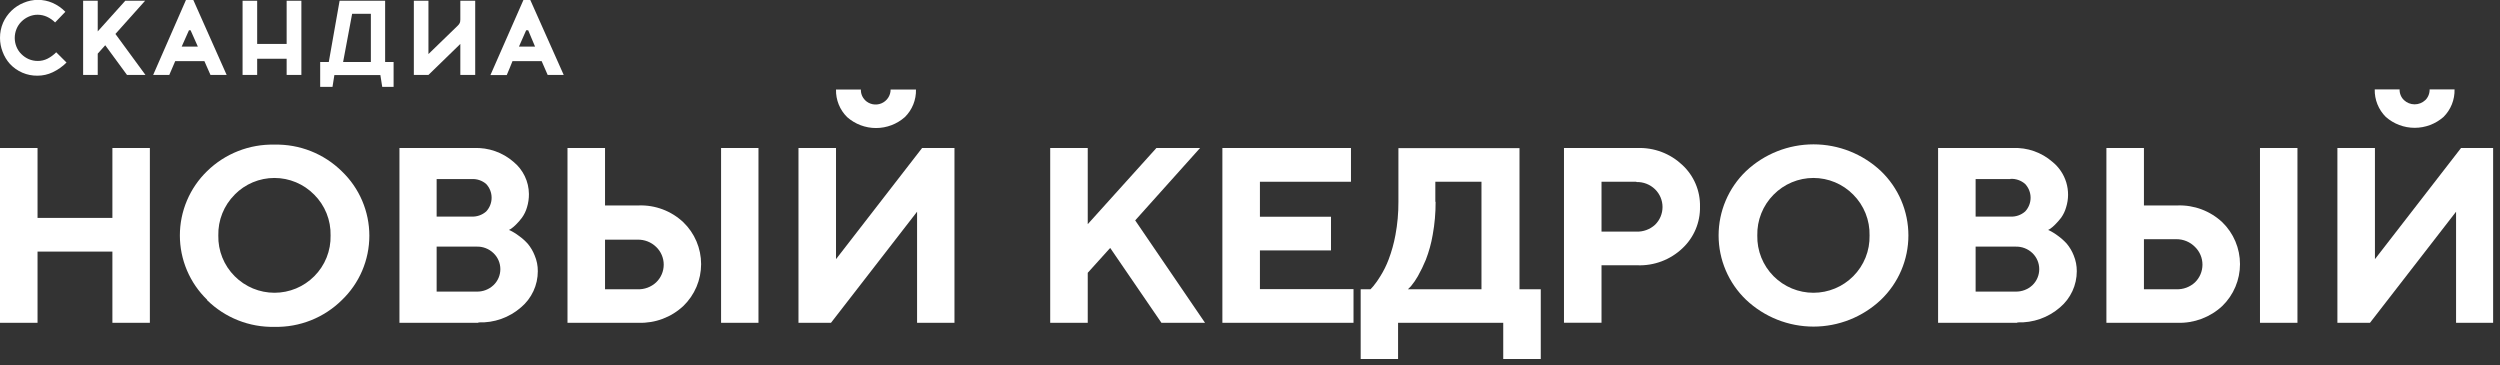 <?xml version="1.0" encoding="UTF-8"?> <svg xmlns="http://www.w3.org/2000/svg" width="363" height="53" viewBox="0 0 363 53" fill="none"><rect x="0" y="0" width="363" height="53" fill="#333333" stroke="none"/> <g clip-path="url(#clip0_2148_3572)"> <path d="M21.76 21.49V46.87H16.32V36.53H5.45V46.87H0V21.49H5.45V31.64H16.32V21.49H21.76Z" fill="white"></path> <path d="M157.94 21.49V32.55L167.91 21.49H174.25L164.83 32L174.97 46.87H168.64L161.2 36L157.94 39.61V46.87H152.49V21.49H157.94Z" fill="white"></path> <path d="M34.08 28.26C33.302 29.035 32.69 29.961 32.281 30.98C31.871 32 31.674 33.092 31.7 34.19C31.675 35.286 31.873 36.377 32.282 37.395C32.691 38.412 33.303 39.336 34.08 40.11C34.837 40.87 35.737 41.474 36.728 41.886C37.719 42.297 38.782 42.509 39.855 42.509C40.928 42.509 41.991 42.297 42.982 41.886C43.973 41.474 44.873 40.87 45.63 40.11C46.406 39.335 47.016 38.411 47.423 37.393C47.83 36.376 48.027 35.286 48 34.19C48.026 33.092 47.829 32 47.419 30.98C47.01 29.961 46.398 29.035 45.62 28.26C44.866 27.494 43.967 26.885 42.976 26.469C41.984 26.054 40.92 25.84 39.845 25.84C38.77 25.84 37.706 26.054 36.714 26.469C35.723 26.885 34.824 27.494 34.07 28.26H34.08ZM30.08 43.53C28.826 42.318 27.83 40.866 27.149 39.26C26.468 37.655 26.117 35.929 26.117 34.185C26.117 32.441 26.468 30.715 27.149 29.11C27.83 27.504 28.826 26.052 30.08 24.84C31.372 23.58 32.902 22.591 34.582 21.932C36.262 21.272 38.056 20.956 39.86 21C41.667 20.958 43.464 21.28 45.144 21.946C46.824 22.613 48.353 23.611 49.64 24.88C50.901 26.088 51.905 27.538 52.59 29.145C53.276 30.75 53.629 32.479 53.629 34.225C53.629 35.971 53.276 37.699 52.59 39.305C51.905 40.911 50.901 42.362 49.64 43.57C48.354 44.841 46.825 45.84 45.145 46.508C43.465 47.176 41.668 47.5 39.86 47.46C38.049 47.5 36.249 47.176 34.566 46.508C32.883 45.84 31.35 44.841 30.06 43.57L30.08 43.53Z" fill="white"></path> <path d="M69.46 46.87H58V21.49H68.84C70.928 21.409 72.969 22.123 74.55 23.49C75.246 24.057 75.808 24.77 76.197 25.579C76.586 26.388 76.792 27.273 76.8 28.17C76.805 28.824 76.711 29.475 76.52 30.1C76.365 30.641 76.118 31.152 75.79 31.61C75.526 31.965 75.235 32.299 74.92 32.61C74.7 32.835 74.458 33.039 74.2 33.22L73.9 33.39L74.35 33.6C74.7 33.79 75.034 34.007 75.35 34.25C75.817 34.582 76.246 34.965 76.63 35.39C77.051 35.897 77.389 36.467 77.63 37.08C77.94 37.807 78.097 38.59 78.09 39.38C78.091 40.378 77.874 41.364 77.454 42.269C77.035 43.174 76.422 43.976 75.66 44.62C73.953 46.115 71.737 46.899 69.47 46.81L69.46 46.87ZM63.4 42.34H69.19C69.643 42.354 70.095 42.278 70.519 42.117C70.943 41.955 71.331 41.712 71.66 41.4C71.973 41.1 72.223 40.74 72.393 40.342C72.564 39.943 72.651 39.514 72.651 39.08C72.651 38.646 72.564 38.217 72.393 37.819C72.223 37.42 71.973 37.06 71.66 36.76C71.334 36.443 70.947 36.195 70.522 36.032C70.098 35.868 69.645 35.793 69.19 35.81H63.4V42.34ZM68.47 26H63.4V31.45H68.47C69.246 31.487 70.006 31.222 70.59 30.71C71.099 30.169 71.382 29.453 71.382 28.71C71.382 27.967 71.099 27.252 70.59 26.71C70.001 26.209 69.242 25.955 68.47 26Z" fill="white"></path> <path d="M110.13 21.49V46.87H104.7V21.49H110.13ZM92.73 46.87H82.4V21.49H87.85V29.83H92.73C93.92 29.787 95.106 29.981 96.22 30.4C97.334 30.819 98.354 31.454 99.22 32.27C100.037 33.058 100.686 34.003 101.13 35.047C101.574 36.092 101.802 37.215 101.802 38.35C101.802 39.485 101.574 40.608 101.13 41.653C100.686 42.697 100.037 43.642 99.22 44.43C97.466 46.072 95.132 46.949 92.73 46.87ZM87.85 42H92.56C93.056 42.021 93.551 41.944 94.016 41.772C94.481 41.6 94.907 41.338 95.27 41C95.619 40.668 95.896 40.268 96.085 39.825C96.275 39.383 96.372 38.906 96.372 38.425C96.372 37.944 96.275 37.467 96.085 37.025C95.896 36.582 95.619 36.182 95.27 35.85C94.912 35.503 94.487 35.231 94.022 35.051C93.556 34.871 93.059 34.785 92.56 34.8H87.85V42Z" fill="white"></path> <path d="M125.589 14.53C125.893 14.837 126.281 15.047 126.705 15.133C127.128 15.219 127.567 15.178 127.967 15.014C128.366 14.85 128.708 14.571 128.949 14.213C129.19 13.854 129.319 13.432 129.319 13H132.999C133.019 13.741 132.886 14.479 132.609 15.167C132.332 15.855 131.917 16.479 131.389 17C130.232 18.024 128.74 18.59 127.194 18.59C125.649 18.59 124.157 18.024 122.999 17C122.472 16.479 122.056 15.855 121.78 15.167C121.503 14.479 121.37 13.741 121.389 13H124.999C124.99 13.287 125.04 13.573 125.146 13.84C125.253 14.107 125.414 14.349 125.619 14.55L125.589 14.53ZM138.589 46.87H133.159V30.74L120.659 46.87H115.939V21.49H121.389V37.63L133.889 21.49H138.589V46.87Z" fill="white"></path> <path d="M182.94 41.98H196.53V46.87H177.49V21.49H196.16V26.39H182.94V31.47H193.26V36.36H182.94V41.98Z" fill="white"></path> <path d="M197.58 42H199C199.09 41.91 199.23 41.76 199.41 41.55C199.777 41.101 200.111 40.627 200.41 40.13C200.893 39.362 201.298 38.548 201.62 37.7C202.061 36.536 202.396 35.334 202.62 34.11C202.915 32.527 203.059 30.92 203.05 29.31V21.51H220.63V42H223.72V52.13H218.27V46.87H203V52.13H197.57V42H197.58ZM208.45 29.31C208.458 30.913 208.318 32.513 208.03 34.09C207.819 35.331 207.484 36.547 207.03 37.72C206.693 38.54 206.306 39.338 205.87 40.11C205.58 40.621 205.245 41.107 204.87 41.56L204.43 42H215.11V26.39H208.41V29.29L208.45 29.31Z" fill="white"></path> <path d="M227.09 21.49H237.78C238.968 21.45 240.153 21.646 241.265 22.067C242.377 22.487 243.395 23.124 244.26 23.94C245.095 24.709 245.758 25.647 246.202 26.692C246.647 27.737 246.865 28.865 246.84 30C246.863 31.136 246.647 32.264 246.204 33.31C245.761 34.356 245.102 35.296 244.27 36.07C243.404 36.887 242.384 37.525 241.27 37.945C240.156 38.366 238.97 38.561 237.78 38.52H232.54V46.86H227.09V21.49ZM237.6 26.39H232.54V33.63H237.6C238.603 33.669 239.581 33.309 240.32 32.63C240.662 32.295 240.933 31.895 241.118 31.454C241.303 31.012 241.399 30.538 241.399 30.06C241.399 29.581 241.303 29.108 241.118 28.666C240.933 28.225 240.662 27.825 240.32 27.49C239.961 27.139 239.535 26.865 239.068 26.683C238.6 26.501 238.101 26.415 237.6 26.43V26.39Z" fill="white"></path> <path d="M257.53 28.26C256.755 29.037 256.146 29.963 255.739 30.983C255.331 32.002 255.135 33.093 255.16 34.19C255.135 35.286 255.333 36.375 255.74 37.392C256.147 38.41 256.756 39.334 257.53 40.11C258.288 40.871 259.189 41.474 260.181 41.886C261.173 42.298 262.236 42.51 263.31 42.51C264.384 42.51 265.448 42.298 266.44 41.886C267.431 41.474 268.332 40.871 269.09 40.11C269.864 39.334 270.473 38.41 270.881 37.392C271.288 36.375 271.485 35.286 271.46 34.19C271.486 33.093 271.289 32.002 270.882 30.983C270.475 29.963 269.865 29.037 269.09 28.26C268.336 27.493 267.436 26.884 266.444 26.469C265.451 26.053 264.386 25.839 263.31 25.839C262.234 25.839 261.169 26.053 260.177 26.469C259.185 26.884 258.285 27.493 257.53 28.26ZM253.53 43.53C252.269 42.322 251.266 40.871 250.58 39.265C249.894 37.659 249.541 35.931 249.541 34.185C249.541 32.439 249.894 30.711 250.58 29.105C251.266 27.498 252.269 26.048 253.53 24.84C256.181 22.347 259.682 20.96 263.32 20.96C266.959 20.96 270.46 22.347 273.11 24.84C274.371 26.048 275.375 27.498 276.061 29.105C276.746 30.711 277.1 32.439 277.1 34.185C277.1 35.931 276.746 37.659 276.061 39.265C275.375 40.871 274.371 42.322 273.11 43.53C270.463 46.029 266.961 47.422 263.32 47.422C259.68 47.422 256.177 46.029 253.53 43.53Z" fill="white"></path> <path d="M292.91 46.87H281.41V21.49H292.29C294.379 21.404 296.421 22.12 298 23.49C298.96 24.262 299.665 25.307 300.022 26.486C300.378 27.665 300.371 28.925 300 30.1C299.848 30.641 299.604 31.151 299.28 31.61C299.01 31.963 298.716 32.297 298.4 32.61C298.183 32.835 297.945 33.039 297.69 33.22L297.39 33.39L297.83 33.6C298.179 33.791 298.513 34.009 298.83 34.25C299.292 34.585 299.717 34.967 300.1 35.39C300.521 35.897 300.859 36.467 301.1 37.08C301.402 37.809 301.555 38.591 301.55 39.38C301.55 40.377 301.334 41.361 300.916 42.266C300.498 43.171 299.889 43.974 299.13 44.62C297.418 46.114 295.2 46.897 292.93 46.81L292.91 46.87ZM286.86 42.34H292.65C293.565 42.365 294.453 42.027 295.12 41.4C295.43 41.098 295.676 40.737 295.844 40.339C296.012 39.941 296.098 39.513 296.098 39.08C296.098 38.648 296.012 38.22 295.844 37.821C295.676 37.423 295.43 37.062 295.12 36.76C294.793 36.444 294.406 36.197 293.982 36.034C293.557 35.871 293.105 35.795 292.65 35.81H286.86V42.34ZM291.92 26H286.86V31.45H291.92C292.699 31.49 293.463 31.224 294.05 30.71C294.559 30.169 294.843 29.453 294.843 28.71C294.843 27.967 294.559 27.252 294.05 26.71C293.463 26.196 292.699 25.93 291.92 25.97V26Z" fill="white"></path> <path d="M333.59 21.49V46.87H328.15V21.49H333.59ZM316.19 46.87H305.85V21.49H311.3V29.83H316.19C317.379 29.79 318.564 29.985 319.678 30.404C320.791 30.823 321.811 31.457 322.68 32.27C323.492 33.06 324.139 34.005 324.58 35.05C325.021 36.094 325.248 37.216 325.248 38.35C325.248 39.484 325.021 40.606 324.58 41.65C324.139 42.694 323.492 43.64 322.68 44.43C320.923 46.068 318.59 46.945 316.19 46.87ZM311.3 42H316C316.495 42.02 316.989 41.942 317.454 41.771C317.92 41.599 318.346 41.337 318.71 41C319.054 40.665 319.328 40.265 319.515 39.823C319.702 39.38 319.798 38.905 319.798 38.425C319.798 37.945 319.702 37.469 319.515 37.027C319.328 36.585 319.054 36.185 318.71 35.85C318.356 35.491 317.934 35.207 317.468 35.015C317.003 34.822 316.503 34.726 316 34.73H311.3V42Z" fill="white"></path> <path d="M349.051 14.53C349.47 14.928 350.027 15.15 350.606 15.15C351.184 15.15 351.741 14.928 352.161 14.53C352.364 14.327 352.524 14.085 352.63 13.819C352.737 13.552 352.788 13.267 352.781 12.98H356.401C356.42 13.72 356.288 14.457 356.013 15.145C355.738 15.832 355.325 16.457 354.801 16.98C353.642 17.997 352.153 18.559 350.611 18.559C349.069 18.559 347.579 17.997 346.421 16.98C345.895 16.457 345.481 15.833 345.204 15.146C344.927 14.458 344.793 13.721 344.811 12.98H348.421C348.413 13.268 348.464 13.554 348.573 13.821C348.681 14.088 348.844 14.329 349.051 14.53ZM362.051 46.87H356.621V30.74L344.121 46.87H339.391V21.49H344.841V37.63L357.341 21.49H362.001V46.87H362.051Z" fill="white"></path> <path d="M9.66 9.08C9.078 9.66 8.402 10.136 7.66 10.49C6.967 10.82 6.208 10.991 5.44 10.99C4.691 11 3.948 10.854 3.259 10.559C2.57 10.264 1.951 9.829 1.44 9.28C0.979 8.766 0.619 8.168 0.38 7.52C0.132 6.882 0.003 6.204 0 5.52C-0.008 4.753 0.145 3.993 0.45 3.29C0.742 2.637 1.156 2.046 1.67 1.55C2.176 1.062 2.77 0.675 3.42 0.41C4.082 0.126 4.795 -0.02 5.515 -0.02C6.236 -0.02 6.948 0.126 7.61 0.41C8.315 0.719 8.953 1.16 9.49 1.71L8 3.26C7.658 2.913 7.254 2.632 6.81 2.43C6.392 2.242 5.939 2.144 5.48 2.14C5.033 2.137 4.59 2.229 4.18 2.41C3.785 2.581 3.425 2.826 3.12 3.13C2.809 3.433 2.564 3.798 2.4 4.2C2.228 4.615 2.14 5.06 2.14 5.51C2.14 5.956 2.228 6.398 2.4 6.81C2.564 7.209 2.809 7.57 3.12 7.87C3.425 8.174 3.785 8.419 4.18 8.59C4.592 8.763 5.034 8.852 5.48 8.85C5.973 8.855 6.46 8.742 6.9 8.52C7.368 8.28 7.793 7.966 8.16 7.59L9.66 9.08Z" fill="white"></path> <path d="M16.76 4.93L21.12 10.88H18.44L15.28 6.57L14.19 7.79V10.88H12.07V0.11H14.19V4.56L18.19 0.11H21.07L16.76 4.93Z" fill="white"></path> <path d="M27.67 4.39H27.44L26.38 6.77H28.73L27.67 4.39ZM28.07 0L32.91 10.88H30.56L29.68 8.88H25.44C25.31 9.19 25.16 9.52 25.01 9.88L24.58 10.88H22.24L27 0H28.07Z" fill="white"></path> <path d="M43.761 0.11V10.88H41.621V8.53H37.341V10.88H35.221V0.11H37.341V6.38H41.621V0.11H43.761Z" fill="white"></path> <path d="M69 10.88H66.84V6.38L62.21 10.88H60.09V0.11H62.21V7.85L66.46 3.73C66.89 3.31 66.84 3.04 66.84 2.44V0.11H69V10.88Z" fill="white"></path> <path d="M49.82 9L51.13 2H53.85V9H49.82ZM48.28 12.61L48.55 10.9H55.23L55.5 12.61H57.15V9H55.92V0.11H49.31L47.74 9H46.49V12.61H48.28Z" fill="white"></path> <path d="M76.641 4.39H76.401L75.351 6.77H77.691L76.691 4.39H76.641ZM77.001 0L81.851 10.88H79.521L78.651 8.88H74.411L74.001 9.9C73.841 10.26 73.701 10.58 73.581 10.9H71.211L76.001 0H77.001Z" fill="white"></path> </g> <defs> <clipPath id="clip0_2148_3572"> <rect width="362.02" height="52.13" fill="white"></rect> </clipPath> </defs> </svg> 